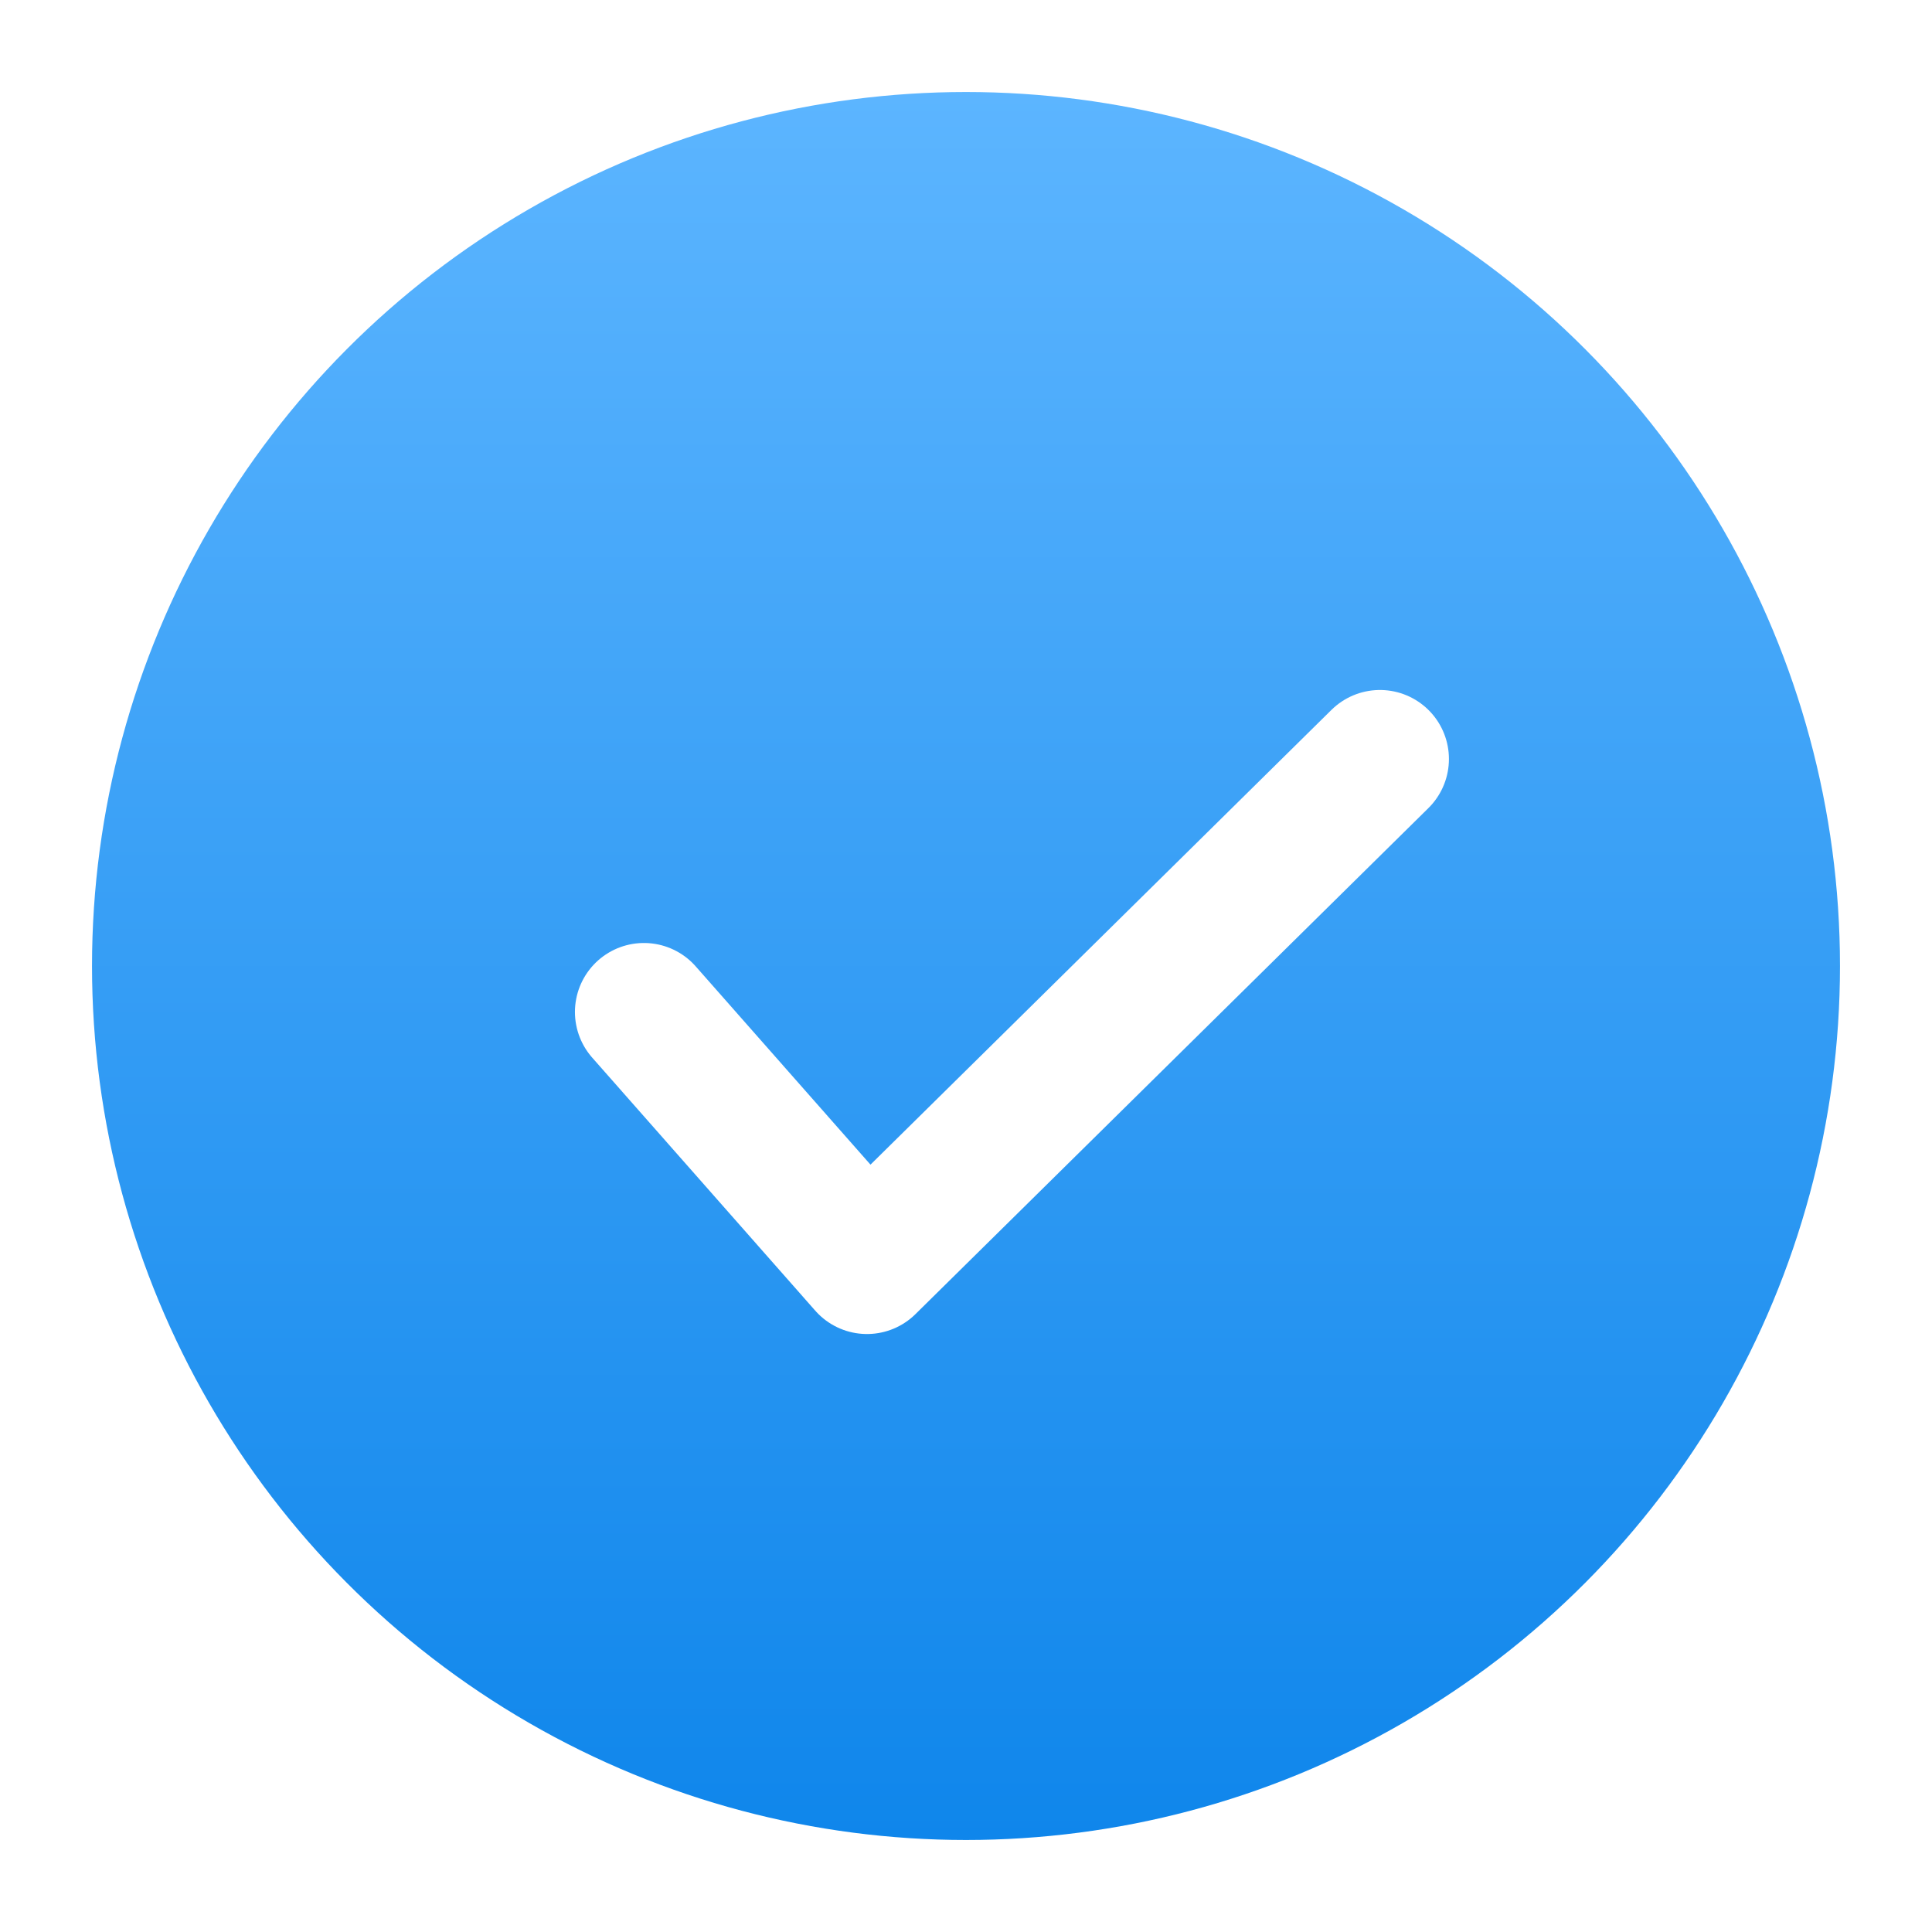 <svg width="40" height="40" viewBox="0 0 40 40" fill="none" xmlns="http://www.w3.org/2000/svg">
<circle cx="20" cy="20" r="18.095" fill="url(#paint0_linear_644_740)"/>
<g filter="url(#filter0_d_644_740)">
<path d="M13.332 20.476L17.95 25.715L28.57 15.238" stroke="white" stroke-width="2.857" stroke-linecap="round" stroke-linejoin="round"/>
</g>
<defs>
<filter id="filter0_d_644_740" x="10.951" y="13.334" width="20" height="15.238" filterUnits="userSpaceOnUse" color-interpolation-filters="sRGB">
<feFlood flood-opacity="0" result="BackgroundImageFix"/>
<feColorMatrix in="SourceAlpha" type="matrix" values="0 0 0 0 0 0 0 0 0 0 0 0 0 0 0 0 0 0 127 0" result="hardAlpha"/>
<feOffset dy="0.476"/>
<feGaussianBlur stdDeviation="0.476"/>
<feComposite in2="hardAlpha" operator="out"/>
<feColorMatrix type="matrix" values="0 0 0 0 0.091 0 0 0 0 0.458 0 0 0 0 0.766 0 0 0 1 0"/>
<feBlend mode="normal" in2="BackgroundImageFix" result="effect1_dropShadow_644_740"/>
<feBlend mode="normal" in="SourceGraphic" in2="effect1_dropShadow_644_740" result="shape"/>
</filter>
<linearGradient id="paint0_linear_644_740" x1="20" y1="1.904" x2="20" y2="38.095" gradientUnits="userSpaceOnUse">
<stop stop-color="#5CB5FF"/>
<stop offset="1" stop-color="#0F86EB"/>
</linearGradient>
</defs>
</svg>
